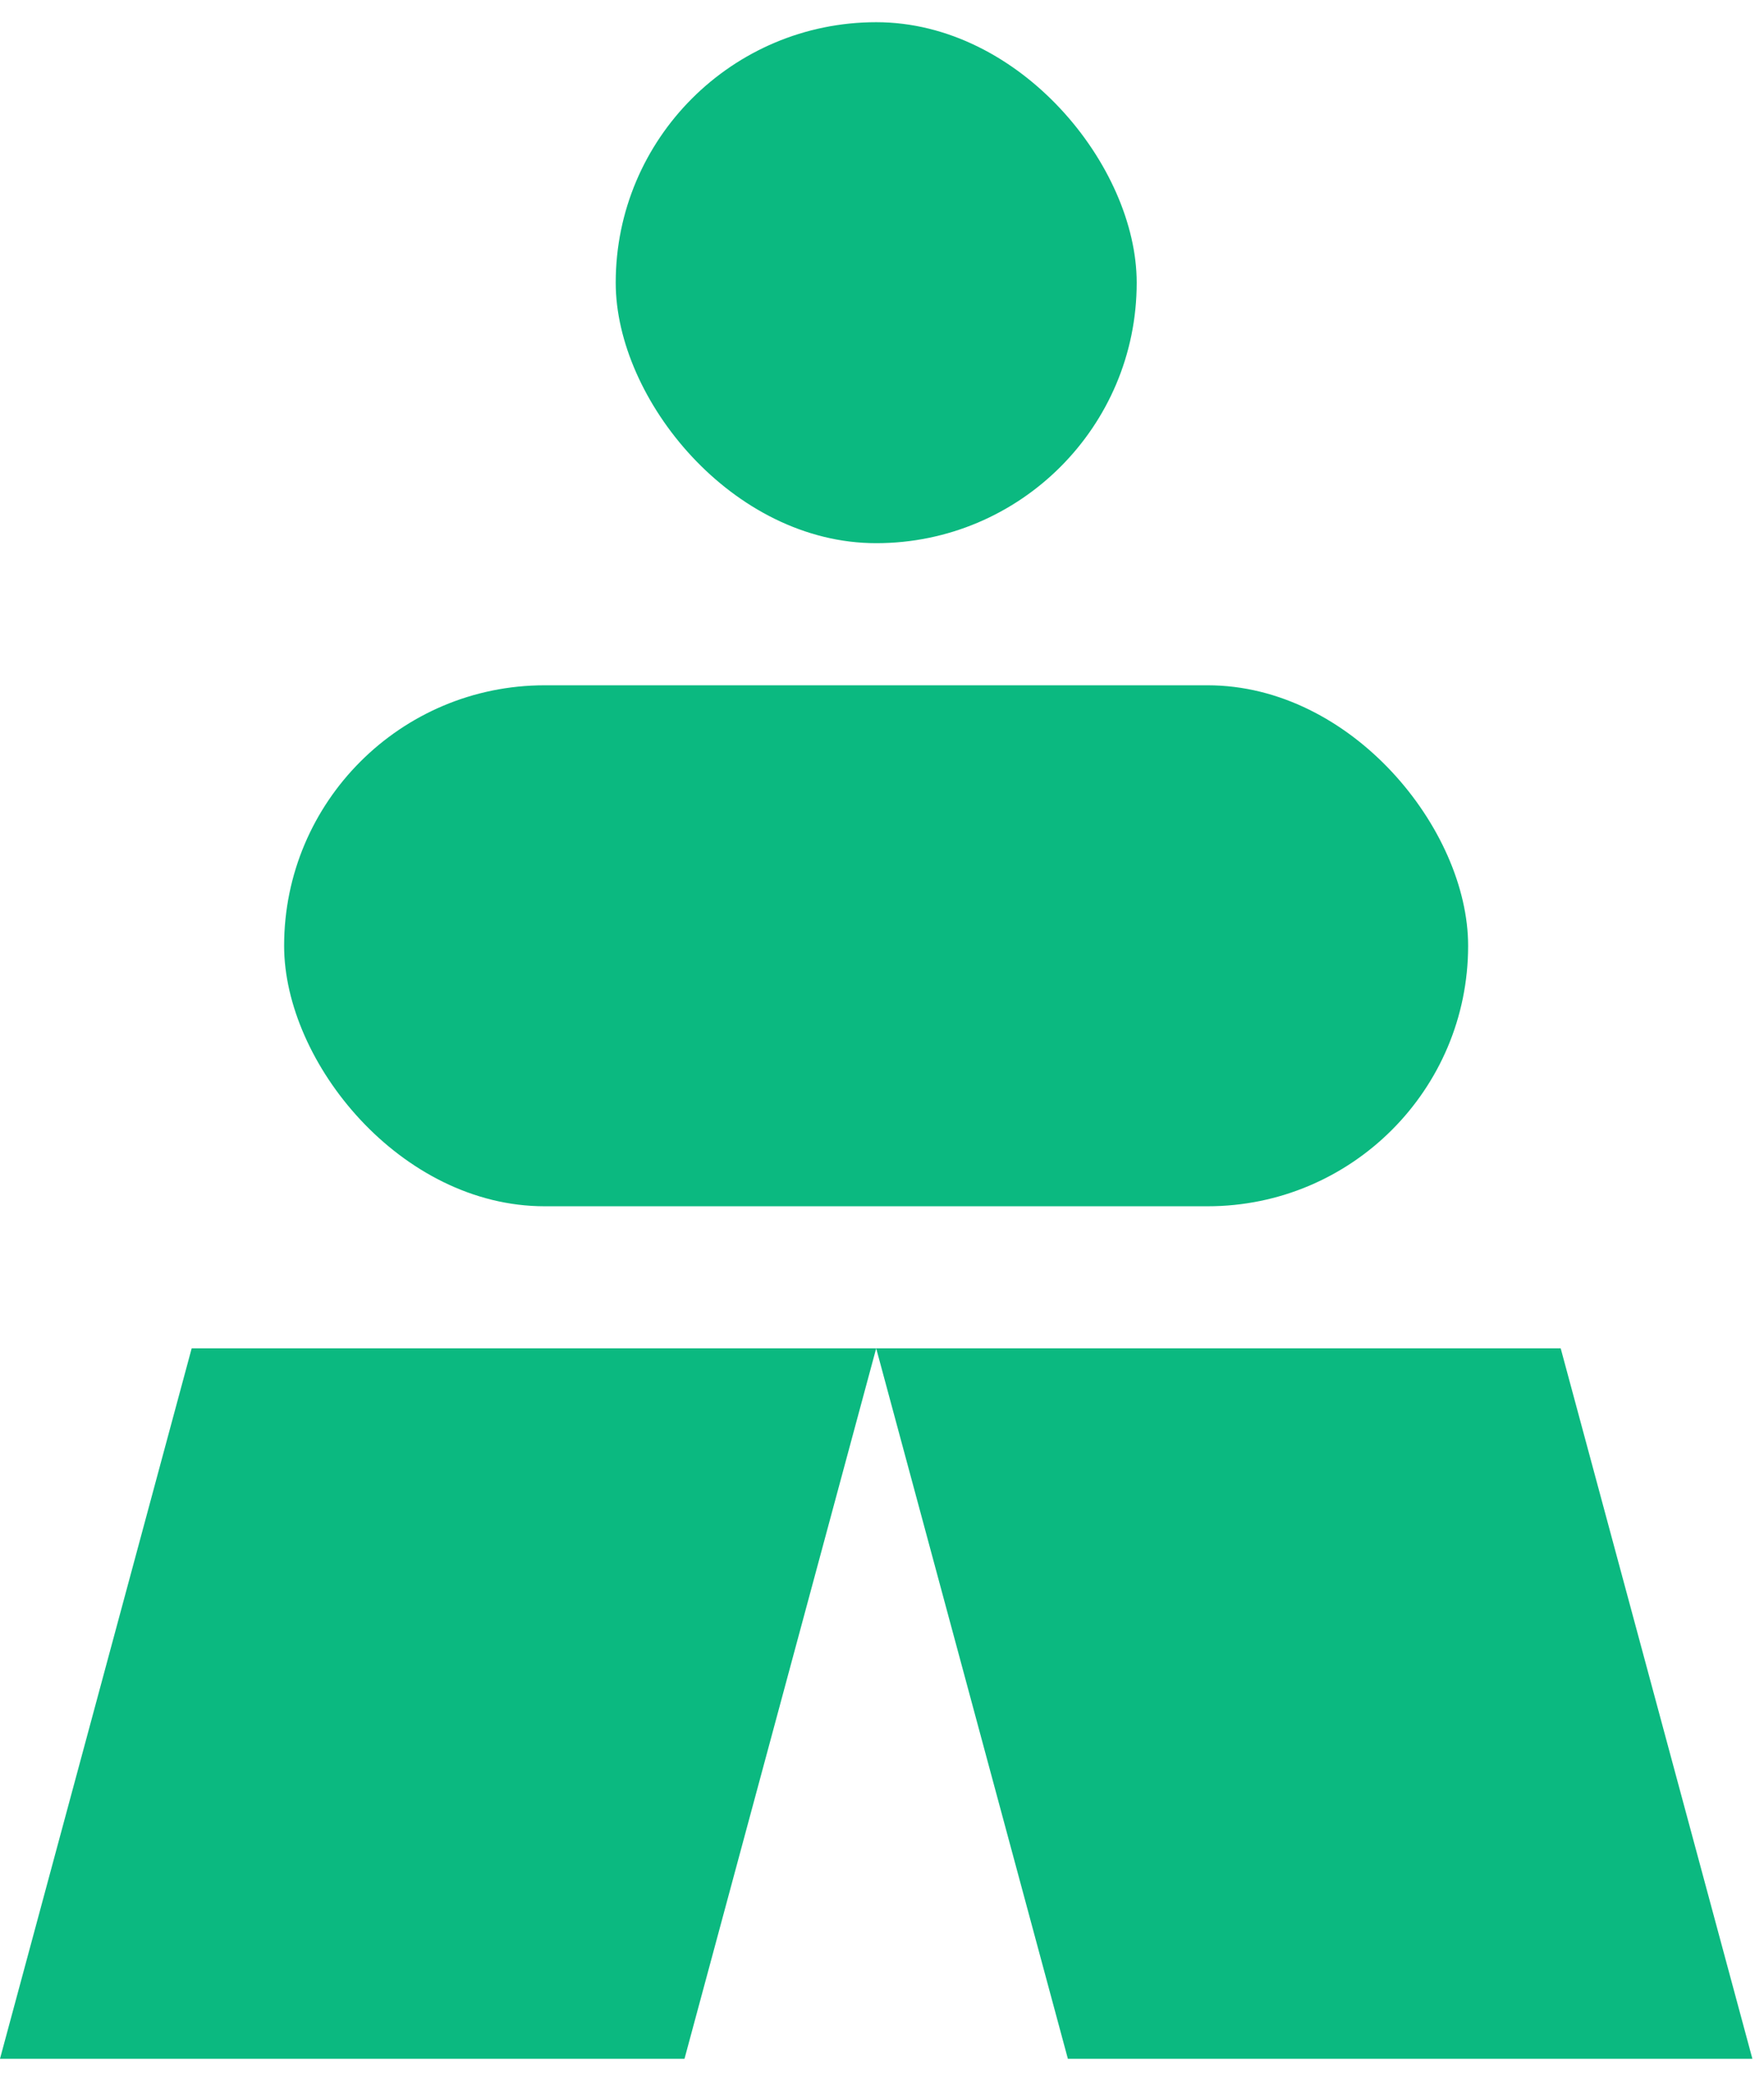 <svg width="44" height="52" viewBox="0 0 44 52" fill="none" xmlns="http://www.w3.org/2000/svg">
<rect x="15.358" y="0.554" width="12.995" height="12.995" rx="6.497" fill="#0BB980"/>
<path d="M4.781 33.633H21.855L17.074 51.353H0L4.781 33.633Z" fill="#0BB980"/>
<path d="M38.929 33.633H21.855L26.636 51.353H43.71L38.929 33.633Z" fill="#0BB980"/>
<rect x="7.087" y="17.094" width="29.533" height="12.995" rx="6.497" fill="#0BB980"/>
</svg>
